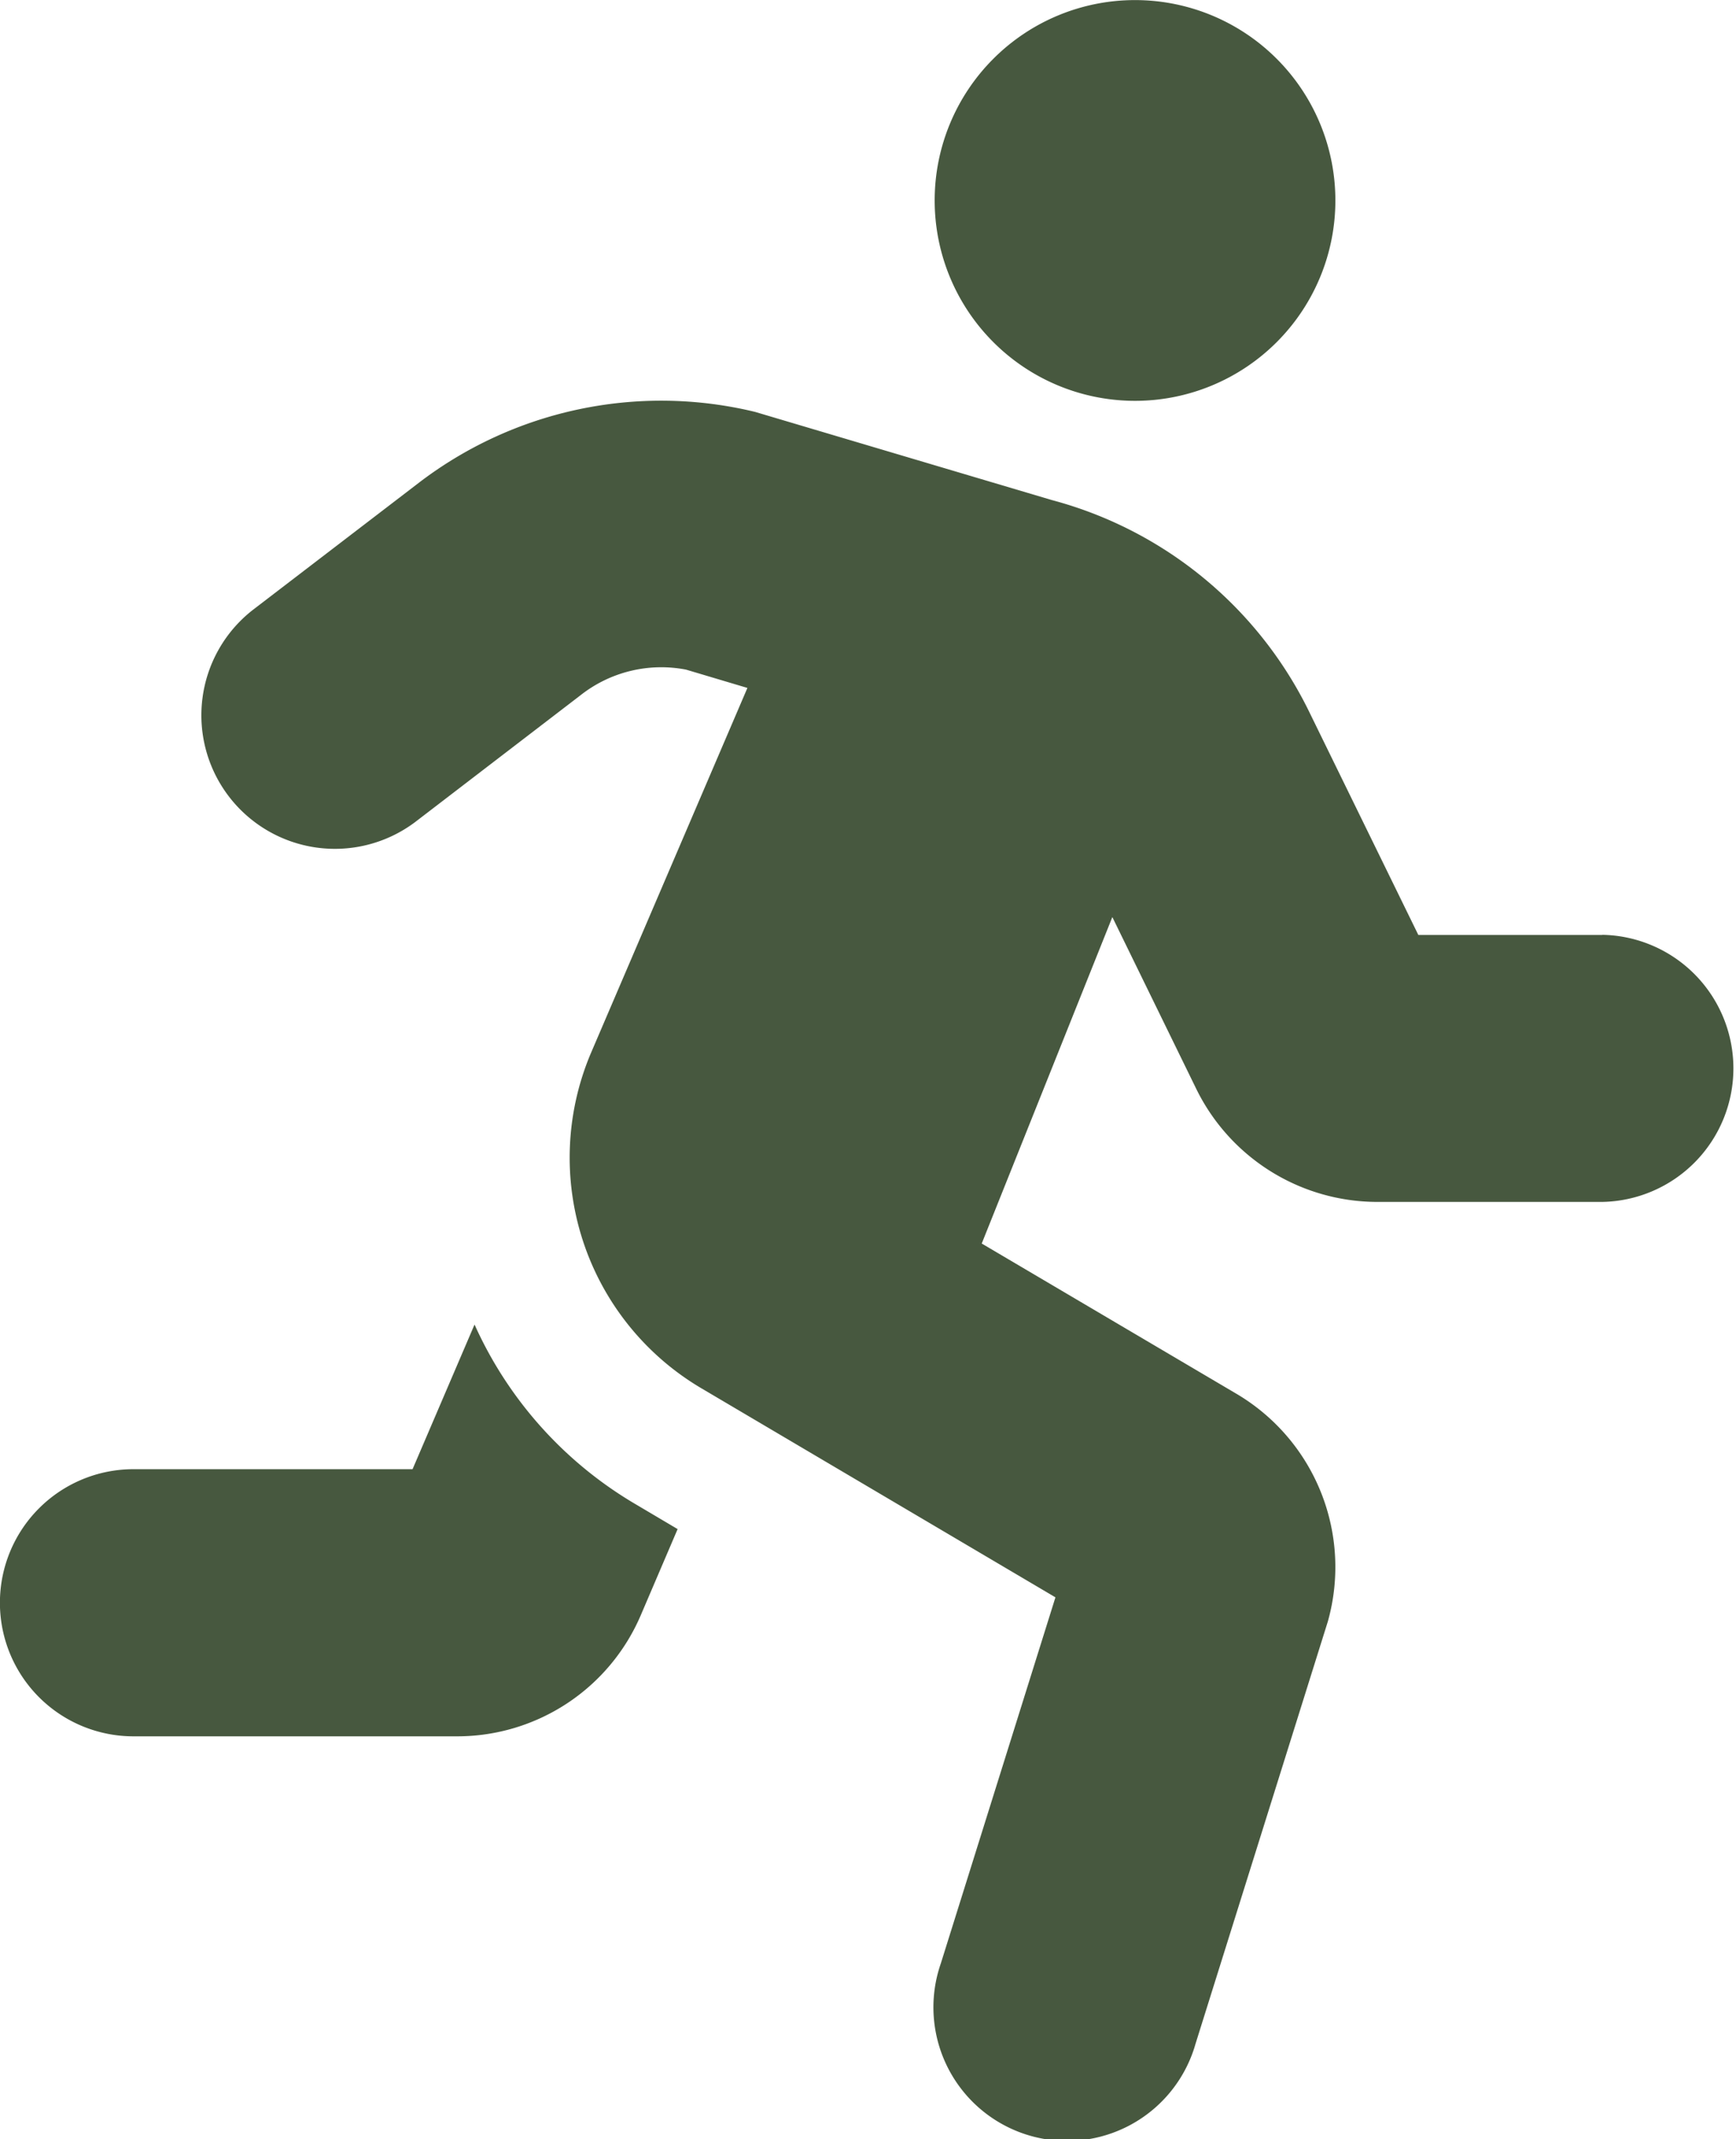 <svg xmlns="http://www.w3.org/2000/svg" width="40.724" height="50.172" viewBox="0 0 40.724 50.172">
  <path id="Icon_awesome-running" data-name="Icon awesome-running" d="M127.705,1102.8a4.7,4.7,0,1,0-4.7-4.7A4.7,4.7,0,0,0,127.705,1102.8Zm-15.5,21.68-1.448,3.379H104.21a3.133,3.133,0,0,0,0,6.266h7.59a4.685,4.685,0,0,0,4.315-2.851l.86-2.01-1.044-.618a9.311,9.311,0,0,1-3.719-4.178Zm26.464-9.152h-4.318l-2.549-5.211a9.412,9.412,0,0,0-6.05-4.99l-6.961-2.068a9.359,9.359,0,0,0-7.905,1.677L107,1107.712a3.133,3.133,0,0,0,3.814,4.971l3.884-2.978a3.059,3.059,0,0,1,2.476-.6l1.438.429-3.668,8.558a6.282,6.282,0,0,0,2.576,7.862l8.318,4.911-2.689,8.588a3.134,3.134,0,1,0,5.95,1.969l.03-.1,3.1-9.893a4.72,4.72,0,0,0-2.12-5.324l-6-3.539,3.064-7.657,1.982,4.057a4.735,4.735,0,0,0,4.218,2.624h5.292a3.133,3.133,0,0,0,0-6.265Z" transform="translate(-101.079 -1093.398)" fill="#47583f"/>
</svg>
